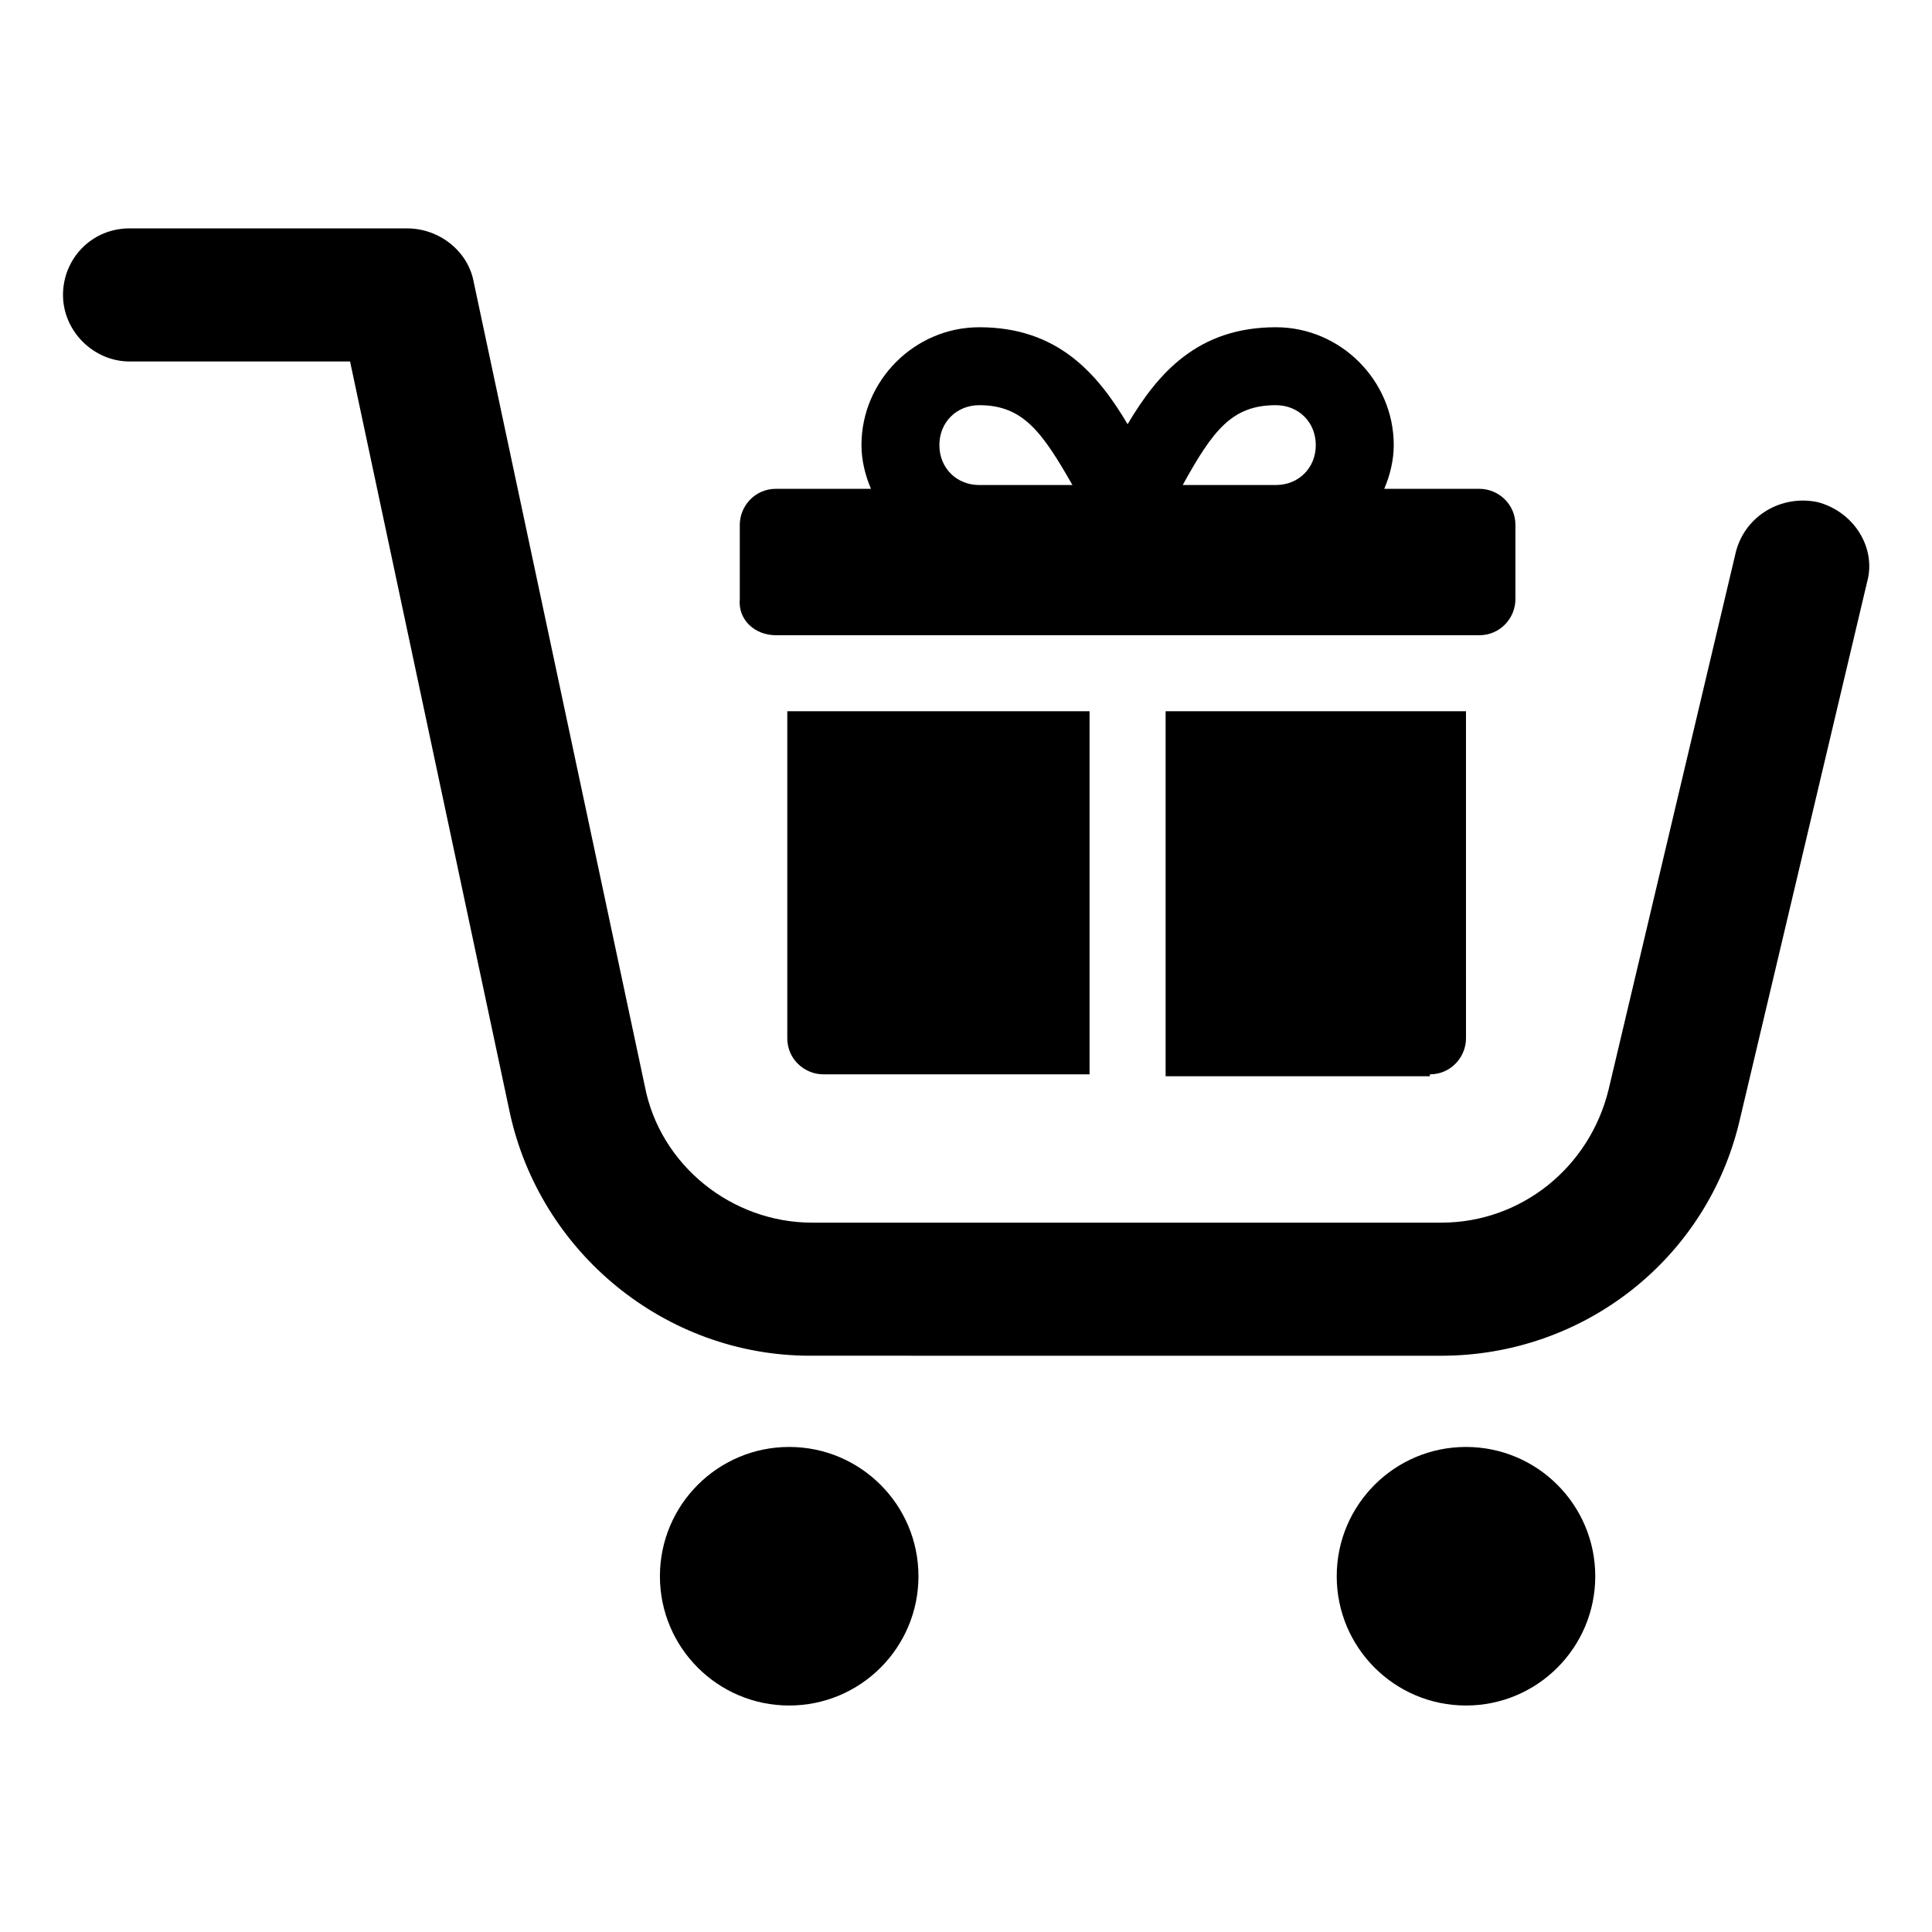 <?xml version="1.0" encoding="UTF-8"?>
<!-- The Best Svg Icon site in the world: iconSvg.co, Visit us! https://iconsvg.co -->
<svg fill="#000000" width="800px" height="800px" version="1.1" viewBox="144 144 512 512" xmlns="http://www.w3.org/2000/svg">
 <g>
  <path d="m625.71 277.07c-9.574-2.016-19.145 3.527-21.664 13.098l-33.754 142.58c-5.039 20.656-23.176 35.266-44.336 35.266h-166.76c-21.16 0-40.305-15.113-44.336-36.273l-45.344-213.11c-1.512-8.062-9.07-14.105-17.633-14.105h-73.555c-10.078 0-17.633 8.062-17.633 17.633 0 9.574 8.062 17.633 17.633 17.633h58.441l42.32 199c8.062 37.281 41.312 64.488 79.602 64.488l167.26 0.004c37.785 0 70.535-25.695 79.098-62.473l33.754-142.58c2.523-9.07-3.523-18.641-13.094-21.16z"/>
  <path d="m387.4 561.72c0 18.918-15.336 34.258-34.258 34.258s-34.258-15.34-34.258-34.258c0-18.922 15.336-34.262 34.258-34.262s34.258 15.34 34.258 34.262"/>
  <path d="m566.76 561.72c0 18.918-15.336 34.258-34.258 34.258s-34.258-15.34-34.258-34.258c0-18.922 15.336-34.262 34.258-34.262s34.258 15.34 34.258 34.262"/>
  <path d="m349.62 312.34h186.41c5.543 0 9.574-4.535 9.574-9.574v-19.648c0-5.543-4.535-9.574-9.574-9.574h-25.191c1.512-3.527 2.519-7.559 2.519-11.586 0-17.129-14.105-31.234-31.234-31.234-20.656 0-31.234 12.09-39.297 25.695-8.062-13.602-18.641-25.695-39.297-25.695-17.129 0-31.234 14.105-31.234 31.234 0 4.031 1.008 8.062 2.519 11.586h-25.191c-5.543 0-9.574 4.535-9.574 9.574v19.648c-0.504 5.543 4.027 9.574 9.57 9.574zm132.5-60.961c6.047 0 10.578 4.535 10.578 10.578 0 6.047-4.535 10.578-10.578 10.578h-24.688c8.059-14.605 13.098-21.156 24.688-21.156zm-78.598 0c11.586 0 16.625 7.055 24.688 21.16h-24.688c-6.047 0-10.578-4.535-10.578-10.578 0-6.047 4.535-10.582 10.578-10.582z"/>
  <path d="m362.21 428.71h70.535v-96.227h-80.105v86.656c0 5.539 4.535 9.57 9.57 9.57z"/>
  <path d="m522.93 428.71c5.543 0 9.574-4.535 9.574-9.574l-0.004-86.652h-79.602v96.73h70.031z"/>
 </g>
</svg>